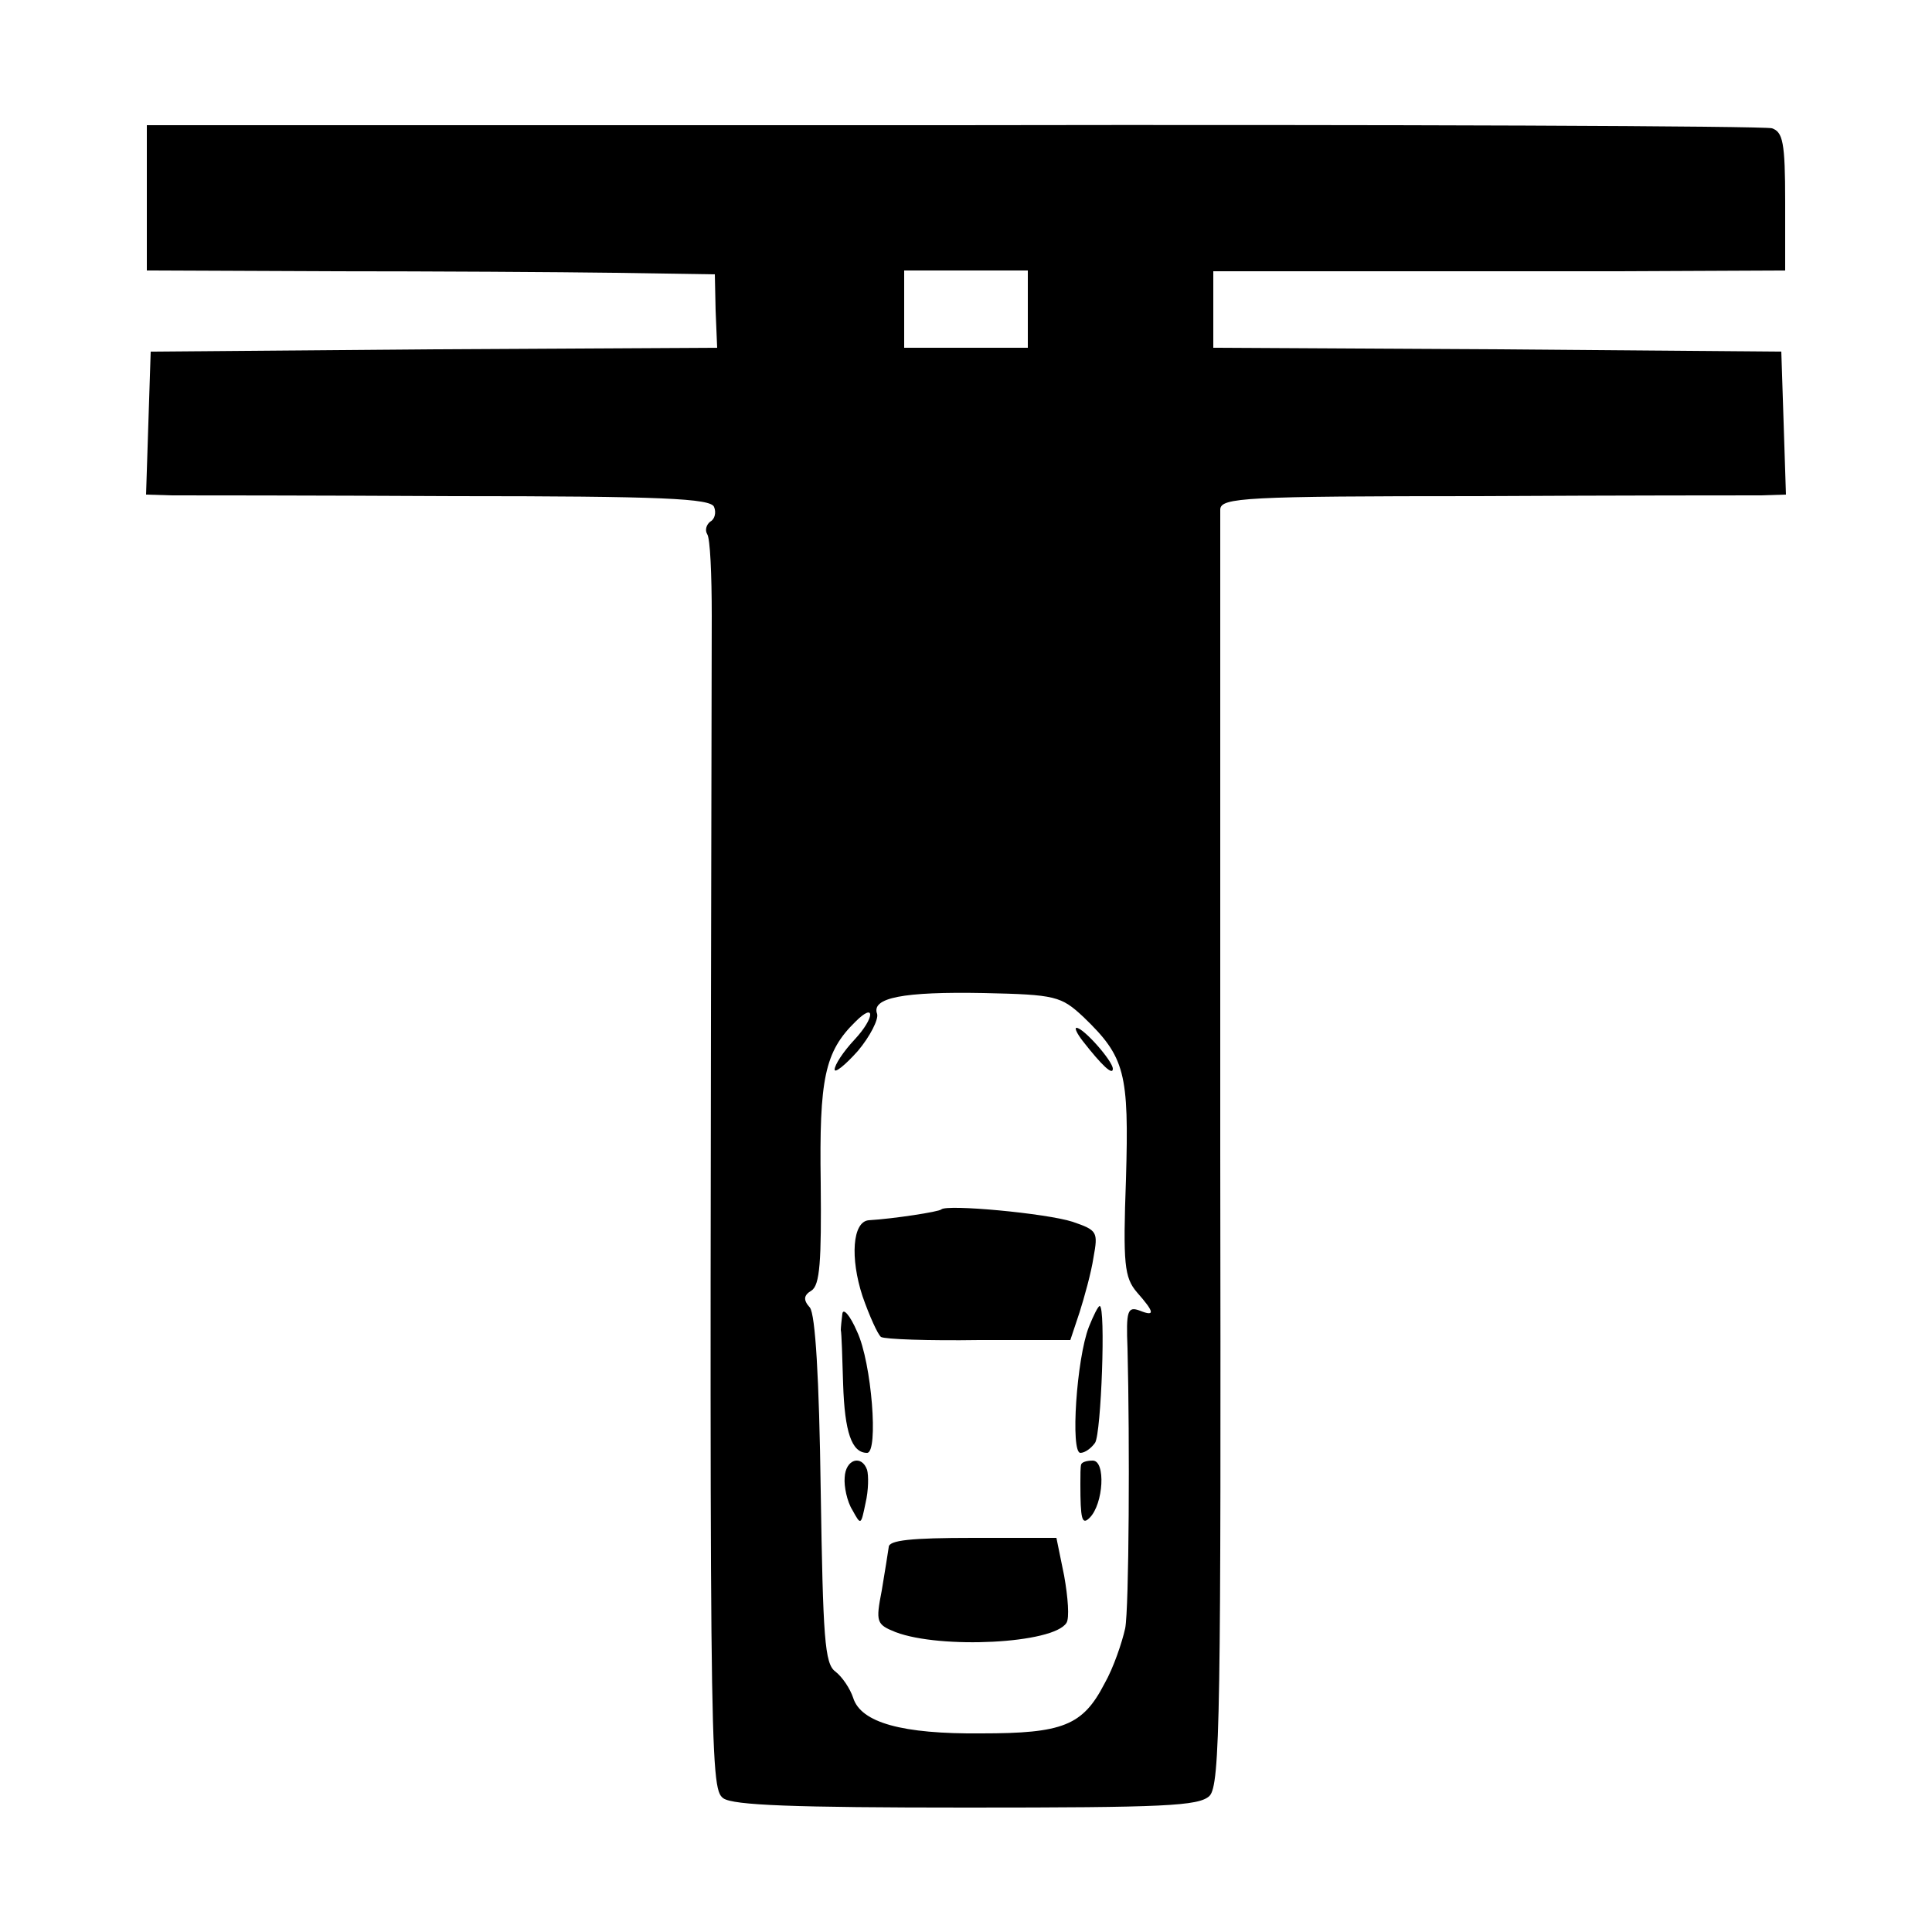 <?xml version="1.0" standalone="no"?>
<!DOCTYPE svg PUBLIC "-//W3C//DTD SVG 20010904//EN"
 "http://www.w3.org/TR/2001/REC-SVG-20010904/DTD/svg10.dtd">
<svg version="1.0" xmlns="http://www.w3.org/2000/svg"
 width="250pt" height="250pt" viewBox="0 0 250 250"
 preserveAspectRatio="xMidYMid meet">
<g transform="translate(0,250) scale(0.1,-0.1)"
fill="#000000" stroke="none">
<path d="M190 2244 l0 -94 238 -1 c130 0 296 -1 367 -2 l130 -2 1 -47 2 -48
-367 -2 -366 -3 -3 -92 -3 -93 33 -1 c18 0 182 0 365 -1 270 0 333 -3 337 -14
3 -7 1 -16 -5 -19 -5 -4 -7 -11 -4 -16 4 -5 6 -53 6 -106 -3 -1479 -3 -1517
15 -1530 13 -9 90 -12 315 -12 256 0 300 2 314 15 14 14 15 107 14 832 0 450
0 824 0 833 1 15 32 17 334 17 182 1 347 1 365 1 l33 1 -3 93 -3 92 -367 3
-368 2 0 49 0 50 148 0 c81 0 247 0 370 0 l222 1 0 89 c0 77 -3 90 -17 95 -10
3 -487 5 -1060 4 l-1043 0 0 -94z m1140 -144 l0 -50 -80 0 -80 0 0 50 0 50 80
0 80 0 0 -50z m72 -916 c54 -52 59 -72 55 -210 -4 -110 -2 -127 14 -146 23
-26 24 -32 4 -24 -16 6 -18 0 -16 -49 3 -119 2 -336 -3 -362 -4 -18 -15 -51
-27 -72 -28 -54 -54 -64 -159 -64 -103 -1 -156 14 -166 46 -4 12 -14 27 -23
34 -14 10 -16 44 -19 234 -2 147 -7 228 -14 237 -9 10 -8 16 2 22 11 7 13 38
12 139 -2 135 5 170 45 209 26 26 25 5 -1 -23 -15 -16 -26 -33 -26 -39 0 -5
13 5 30 24 16 19 27 41 25 48 -8 21 34 29 138 27 93 -2 100 -4 129 -31z"/>
<path d="M1401 1153 c25 -32 39 -45 39 -36 0 10 -38 53 -47 53 -3 0 1 -8 8
-17z"/>
<path d="M1218 935 c-3 -3 -61 -12 -94 -14 -21 -2 -24 -49 -8 -98 9 -26 20
-50 24 -53 5 -3 61 -5 127 -4 l118 0 12 36 c6 19 15 51 18 71 6 33 5 35 -27
46 -34 11 -163 23 -170 16z"/>
<path d="M1090 800 c-1 -8 -2 -18 -2 -21 1 -4 2 -36 3 -70 2 -62 11 -89 31
-89 15 0 6 117 -13 157 -9 21 -18 31 -19 23z"/>
<path d="M1409 783 c-16 -41 -24 -163 -11 -163 6 0 14 6 19 13 8 12 14 177 6
177 -2 0 -8 -12 -14 -27z"/>
<path d="M1093 588 c-1 -11 3 -31 10 -42 11 -20 11 -20 17 9 4 17 4 36 2 43
-7 20 -28 14 -29 -10z"/>
<path d="M1399 605 c-1 -3 -1 -14 -1 -25 0 -46 2 -54 12 -44 18 18 21 74 4 74
-8 0 -14 -2 -15 -5z"/>
<path d="M1150 498 c-1 -7 -5 -32 -9 -56 -8 -41 -7 -44 18 -54 58 -22 204 -15
221 12 4 6 2 33 -3 61 l-10 49 -108 0 c-80 0 -109 -3 -109 -12z"/>
</g>
</svg>
